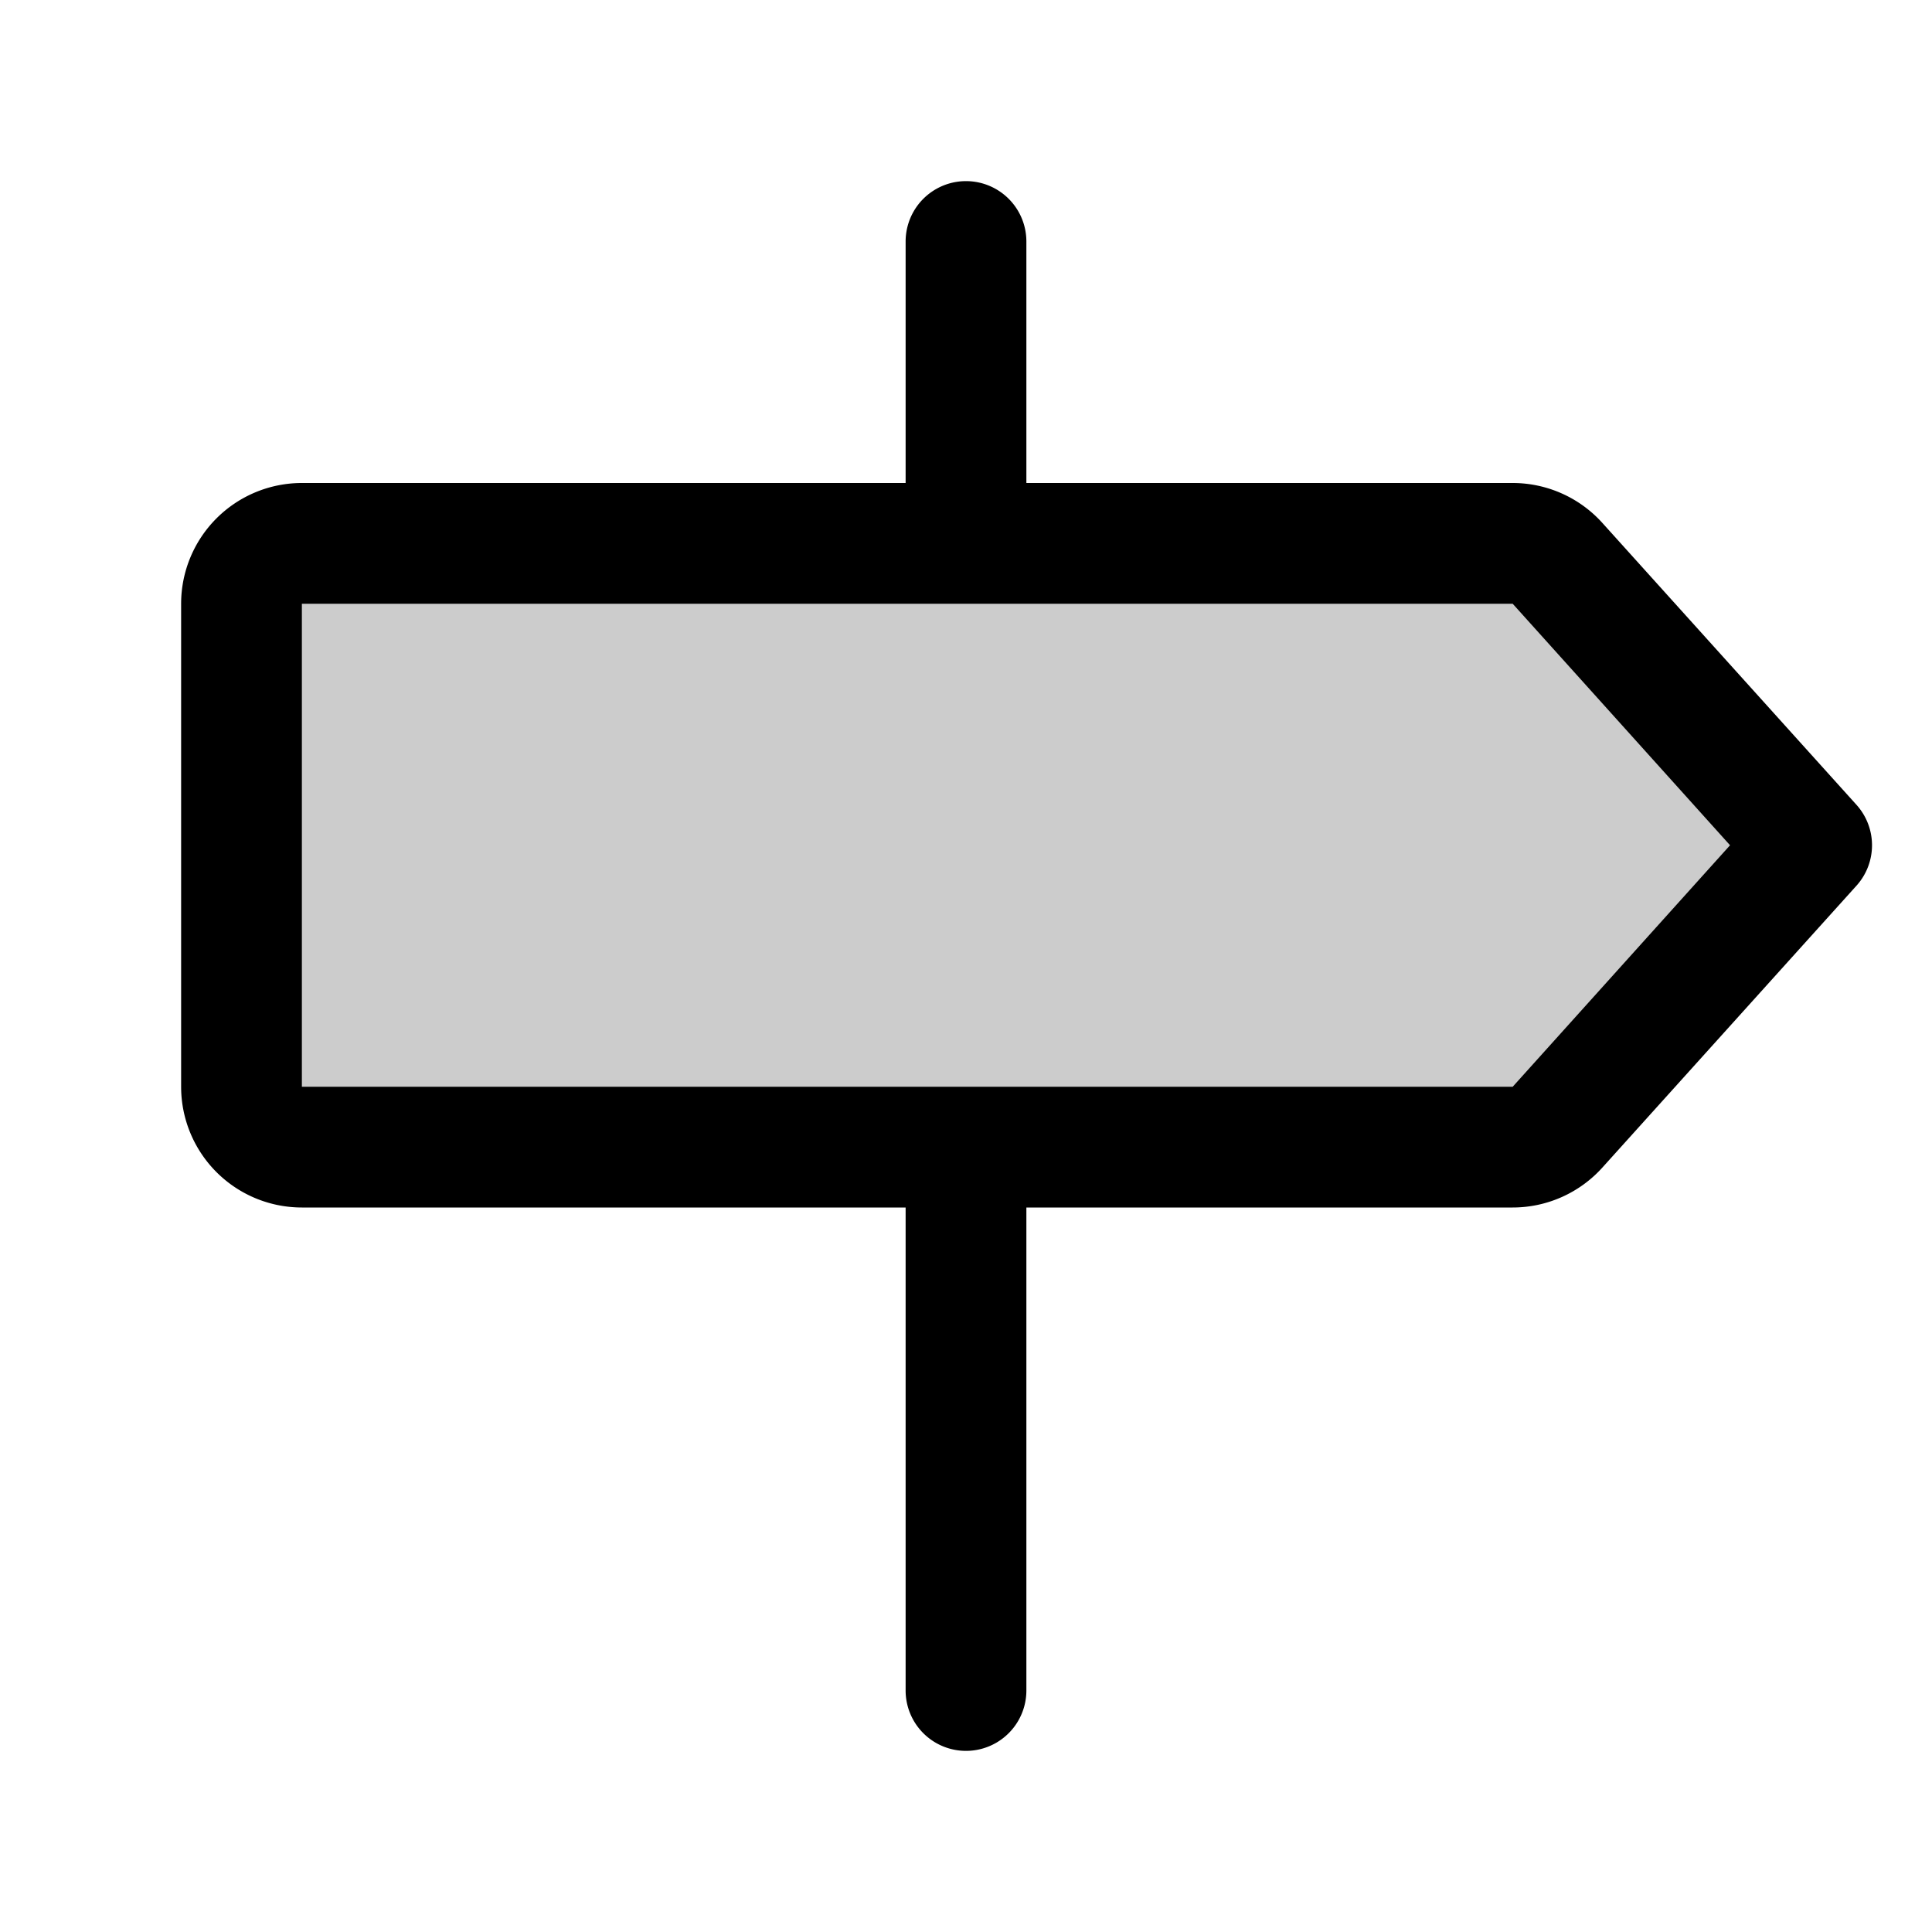 <svg xmlns="http://www.w3.org/2000/svg" xmlns:xlink="http://www.w3.org/1999/xlink" aria-hidden="true" role="img" class="iconify iconify--ph" width="100%" height="100%" preserveAspectRatio="xMidYMid meet" viewBox="0 0 256 256"><g fill="currentColor"><path d="m240 112l-33.62 37.35a8 8 0 0 1-5.94 2.65H40a8 8 0 0 1-8-8V80a8 8 0 0 1 8-8h160.44a8 8 0 0 1 5.94 2.65Z" opacity=".2"></path><path d="M246 106.65L212.33 69.3a16 16 0 0 0-11.89-5.3H136V32a8 8 0 0 0-16 0v32H40a16 16 0 0 0-16 16v64a16 16 0 0 0 16 16h80v64a8 8 0 0 0 16 0v-64h64.44a16 16 0 0 0 11.89-5.3L246 117.35a8 8 0 0 0 0-10.7M200.44 144H40V80h160.44l28.8 32Z"></path></g></svg>